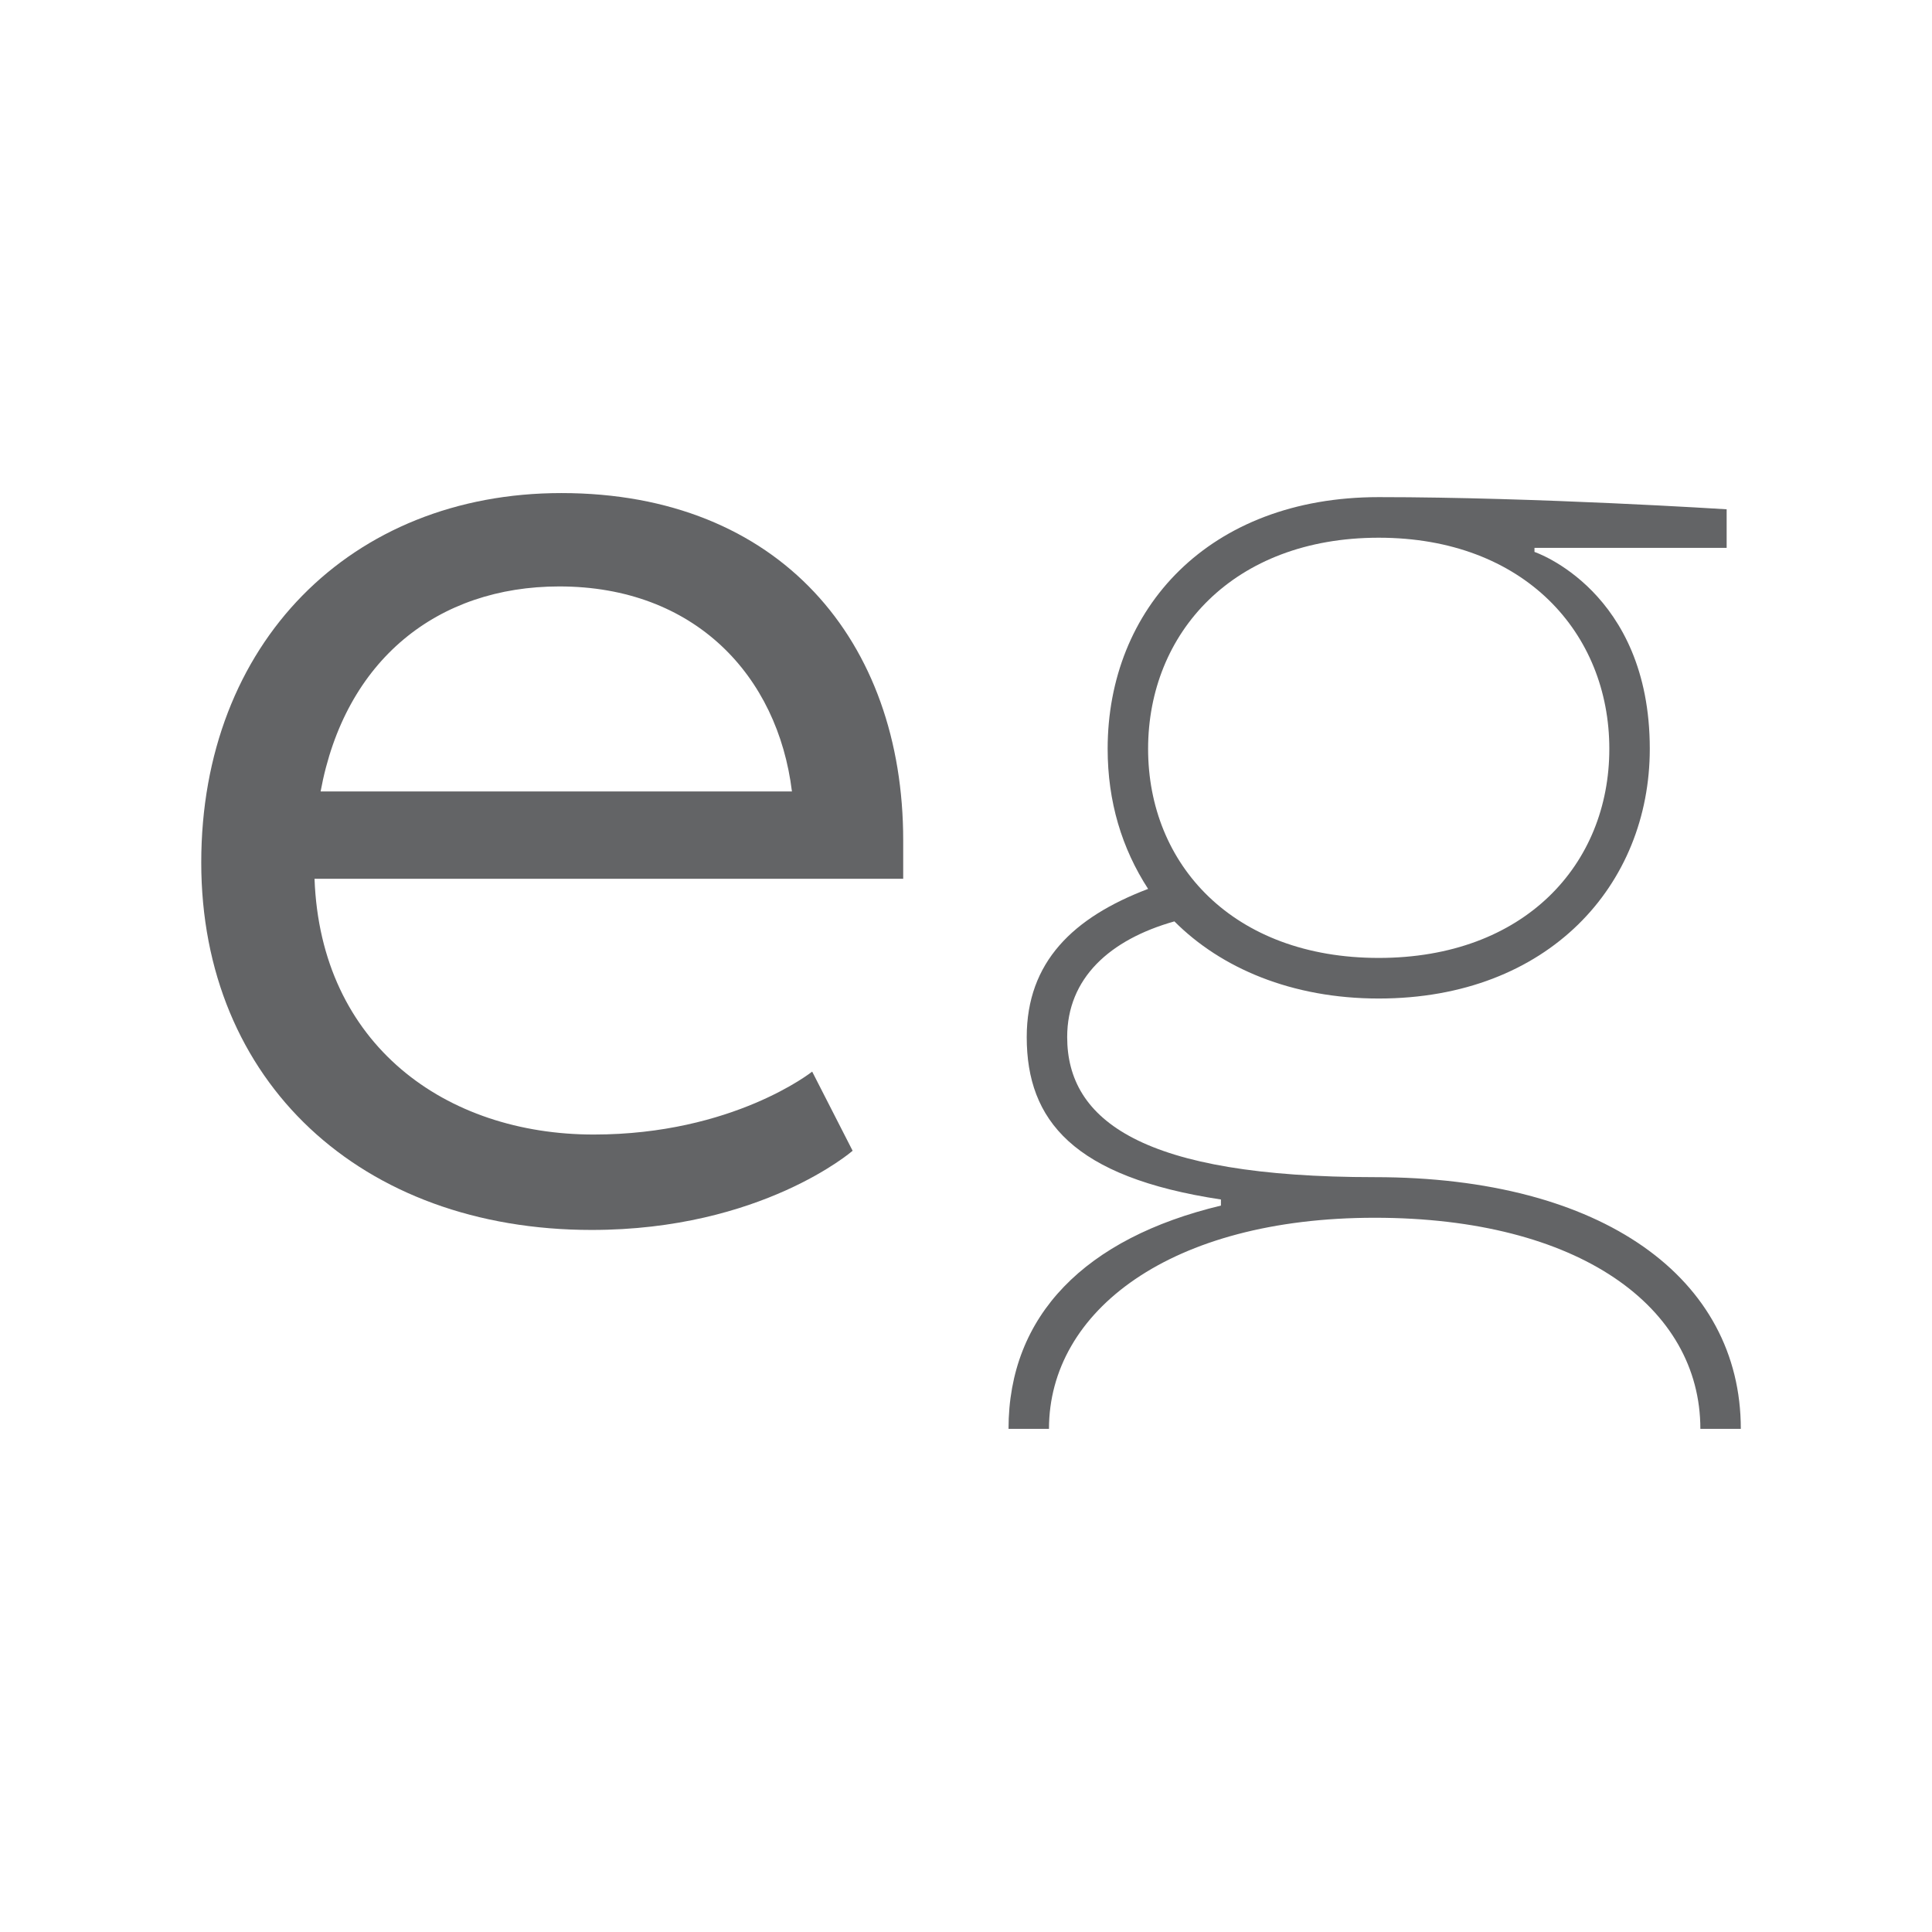 <svg width="180" height="180" viewBox="0 0 180 180" fill="none" xmlns="http://www.w3.org/2000/svg">
<path fill-rule="evenodd" clip-rule="evenodd" d="M79.437 107.215L75.668 99.839C75.668 99.839 68.317 105.702 55.313 105.702C41.555 105.702 29.87 97.38 29.304 81.872H84.149V78.278C84.149 59.744 72.652 45.938 52.297 45.938C32.697 45.938 18.75 59.933 18.75 80.359C18.75 100.784 33.639 114.591 55.124 114.591C70.956 114.591 79.437 107.215 79.437 107.215ZM29.87 73.739C32.131 61.446 40.801 54.637 52.109 54.637C64.736 54.637 72.464 62.959 73.783 73.739H29.87Z" fill="#636466"/>
<path fill-rule="evenodd" clip-rule="evenodd" d="M93.962 133.125C93.962 122.534 101.124 115.347 113.751 112.321V111.754C99.993 109.673 95.658 104.378 95.658 96.623C95.658 89.626 99.993 85.465 106.966 82.817C104.516 79.035 103.197 74.685 103.197 69.767C103.197 56.718 112.62 46.316 128.452 46.316C143.153 46.316 160.868 47.45 160.868 47.45V51.044H142.964V51.422C142.964 51.422 153.707 55.016 153.707 69.767C153.707 82.439 144.283 93.03 128.452 93.03C120.348 93.03 113.751 90.193 109.416 85.843C103.385 87.545 99.427 91.139 99.427 96.623C99.427 104.378 106.401 109.673 128.075 109.673C149.371 109.673 162.188 119.13 162.188 133.125H158.419C158.419 121.777 147.11 113.456 128.075 113.456C109.039 113.456 97.731 122.156 97.731 133.125H93.962ZM106.966 69.767C106.966 58.987 114.882 50.098 128.452 50.098C142.022 50.098 149.937 58.987 149.937 69.767C149.937 80.548 142.022 89.248 128.452 89.248C114.882 89.248 106.966 80.548 106.966 69.767Z" fill="#636466"/>
</svg>
